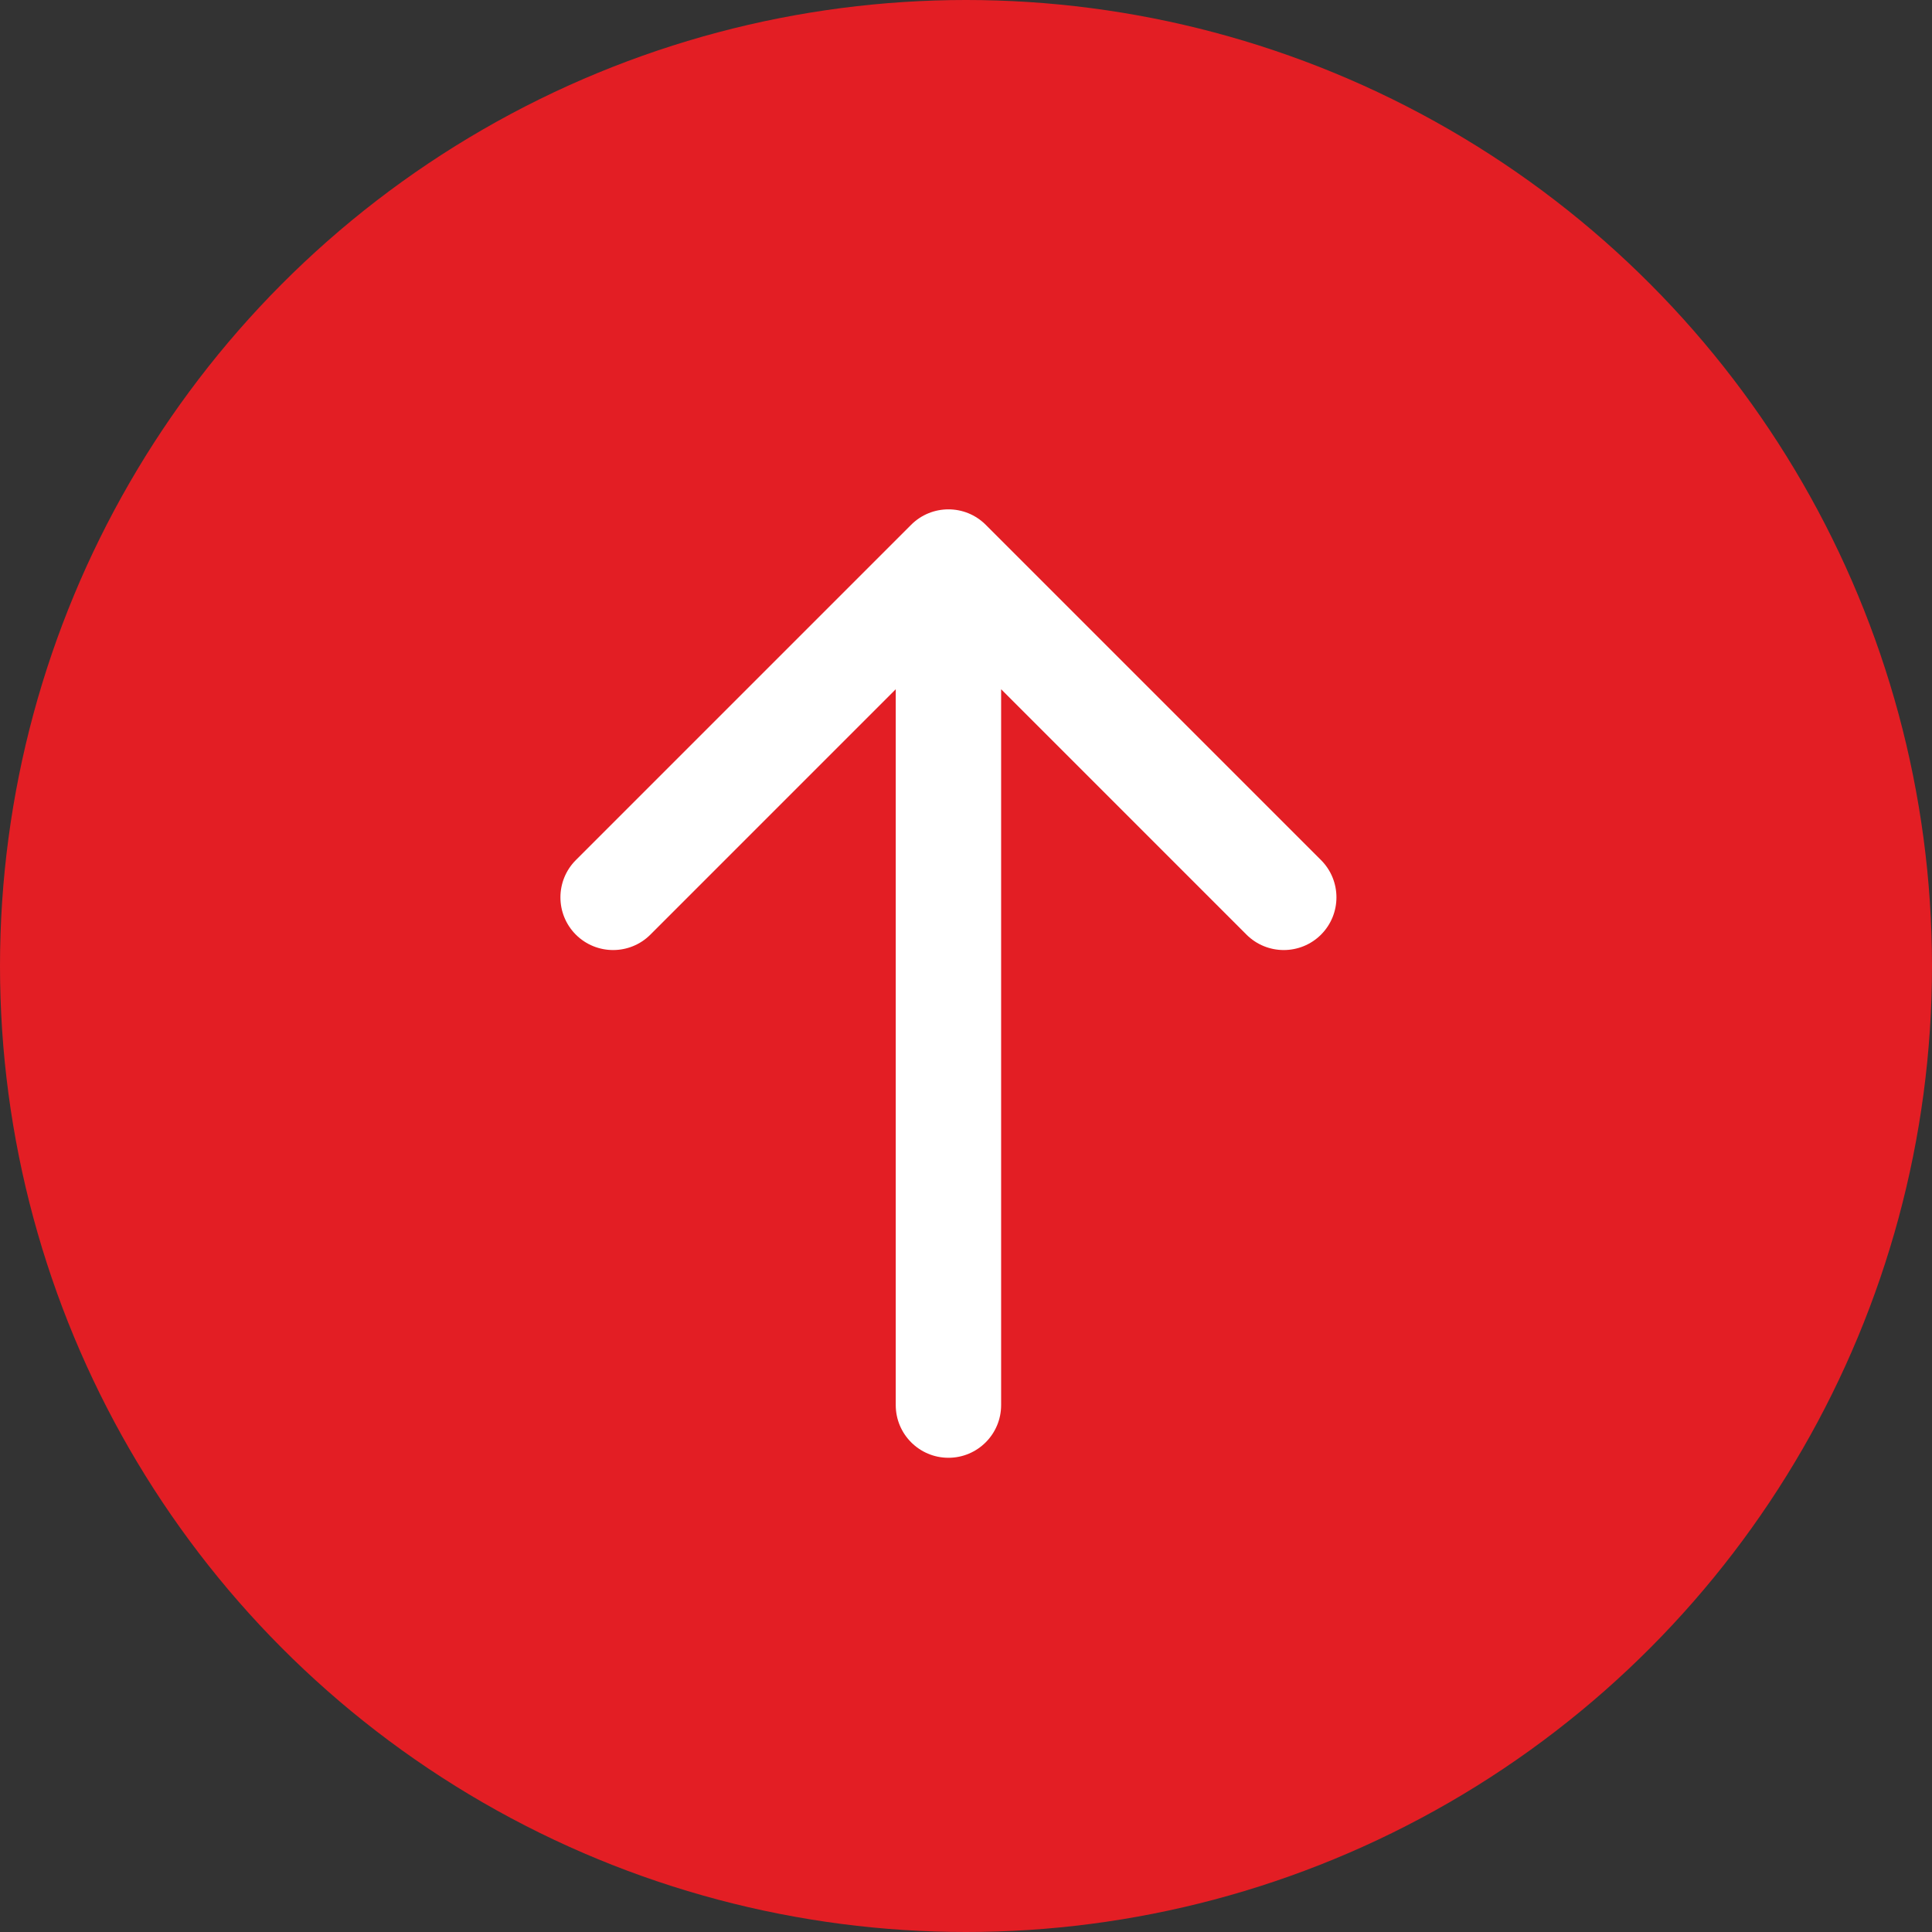 <?xml version="1.0" encoding="UTF-8"?> <svg xmlns="http://www.w3.org/2000/svg" width="55" height="55" viewBox="0 0 55 55" fill="none"><rect x="0" y="0" width="55" height="55" fill="#333333" stroke="none"/> <circle cx="27.5" cy="27.5" r="27.5" fill="#E31E24"></circle> <path d="M25.5 40C25.5 40.828 26.172 41.5 27 41.5C27.828 41.5 28.5 40.828 28.5 40L25.5 40ZM28.061 14.939C27.475 14.354 26.525 14.354 25.939 14.939L16.393 24.485C15.808 25.071 15.808 26.021 16.393 26.607C16.979 27.192 17.929 27.192 18.515 26.607L27 18.121L35.485 26.607C36.071 27.192 37.021 27.192 37.607 26.607C38.192 26.021 38.192 25.071 37.607 24.485L28.061 14.939ZM28.5 40L28.5 16L25.5 16L25.5 40L28.5 40Z" fill="white"></path> </svg> 